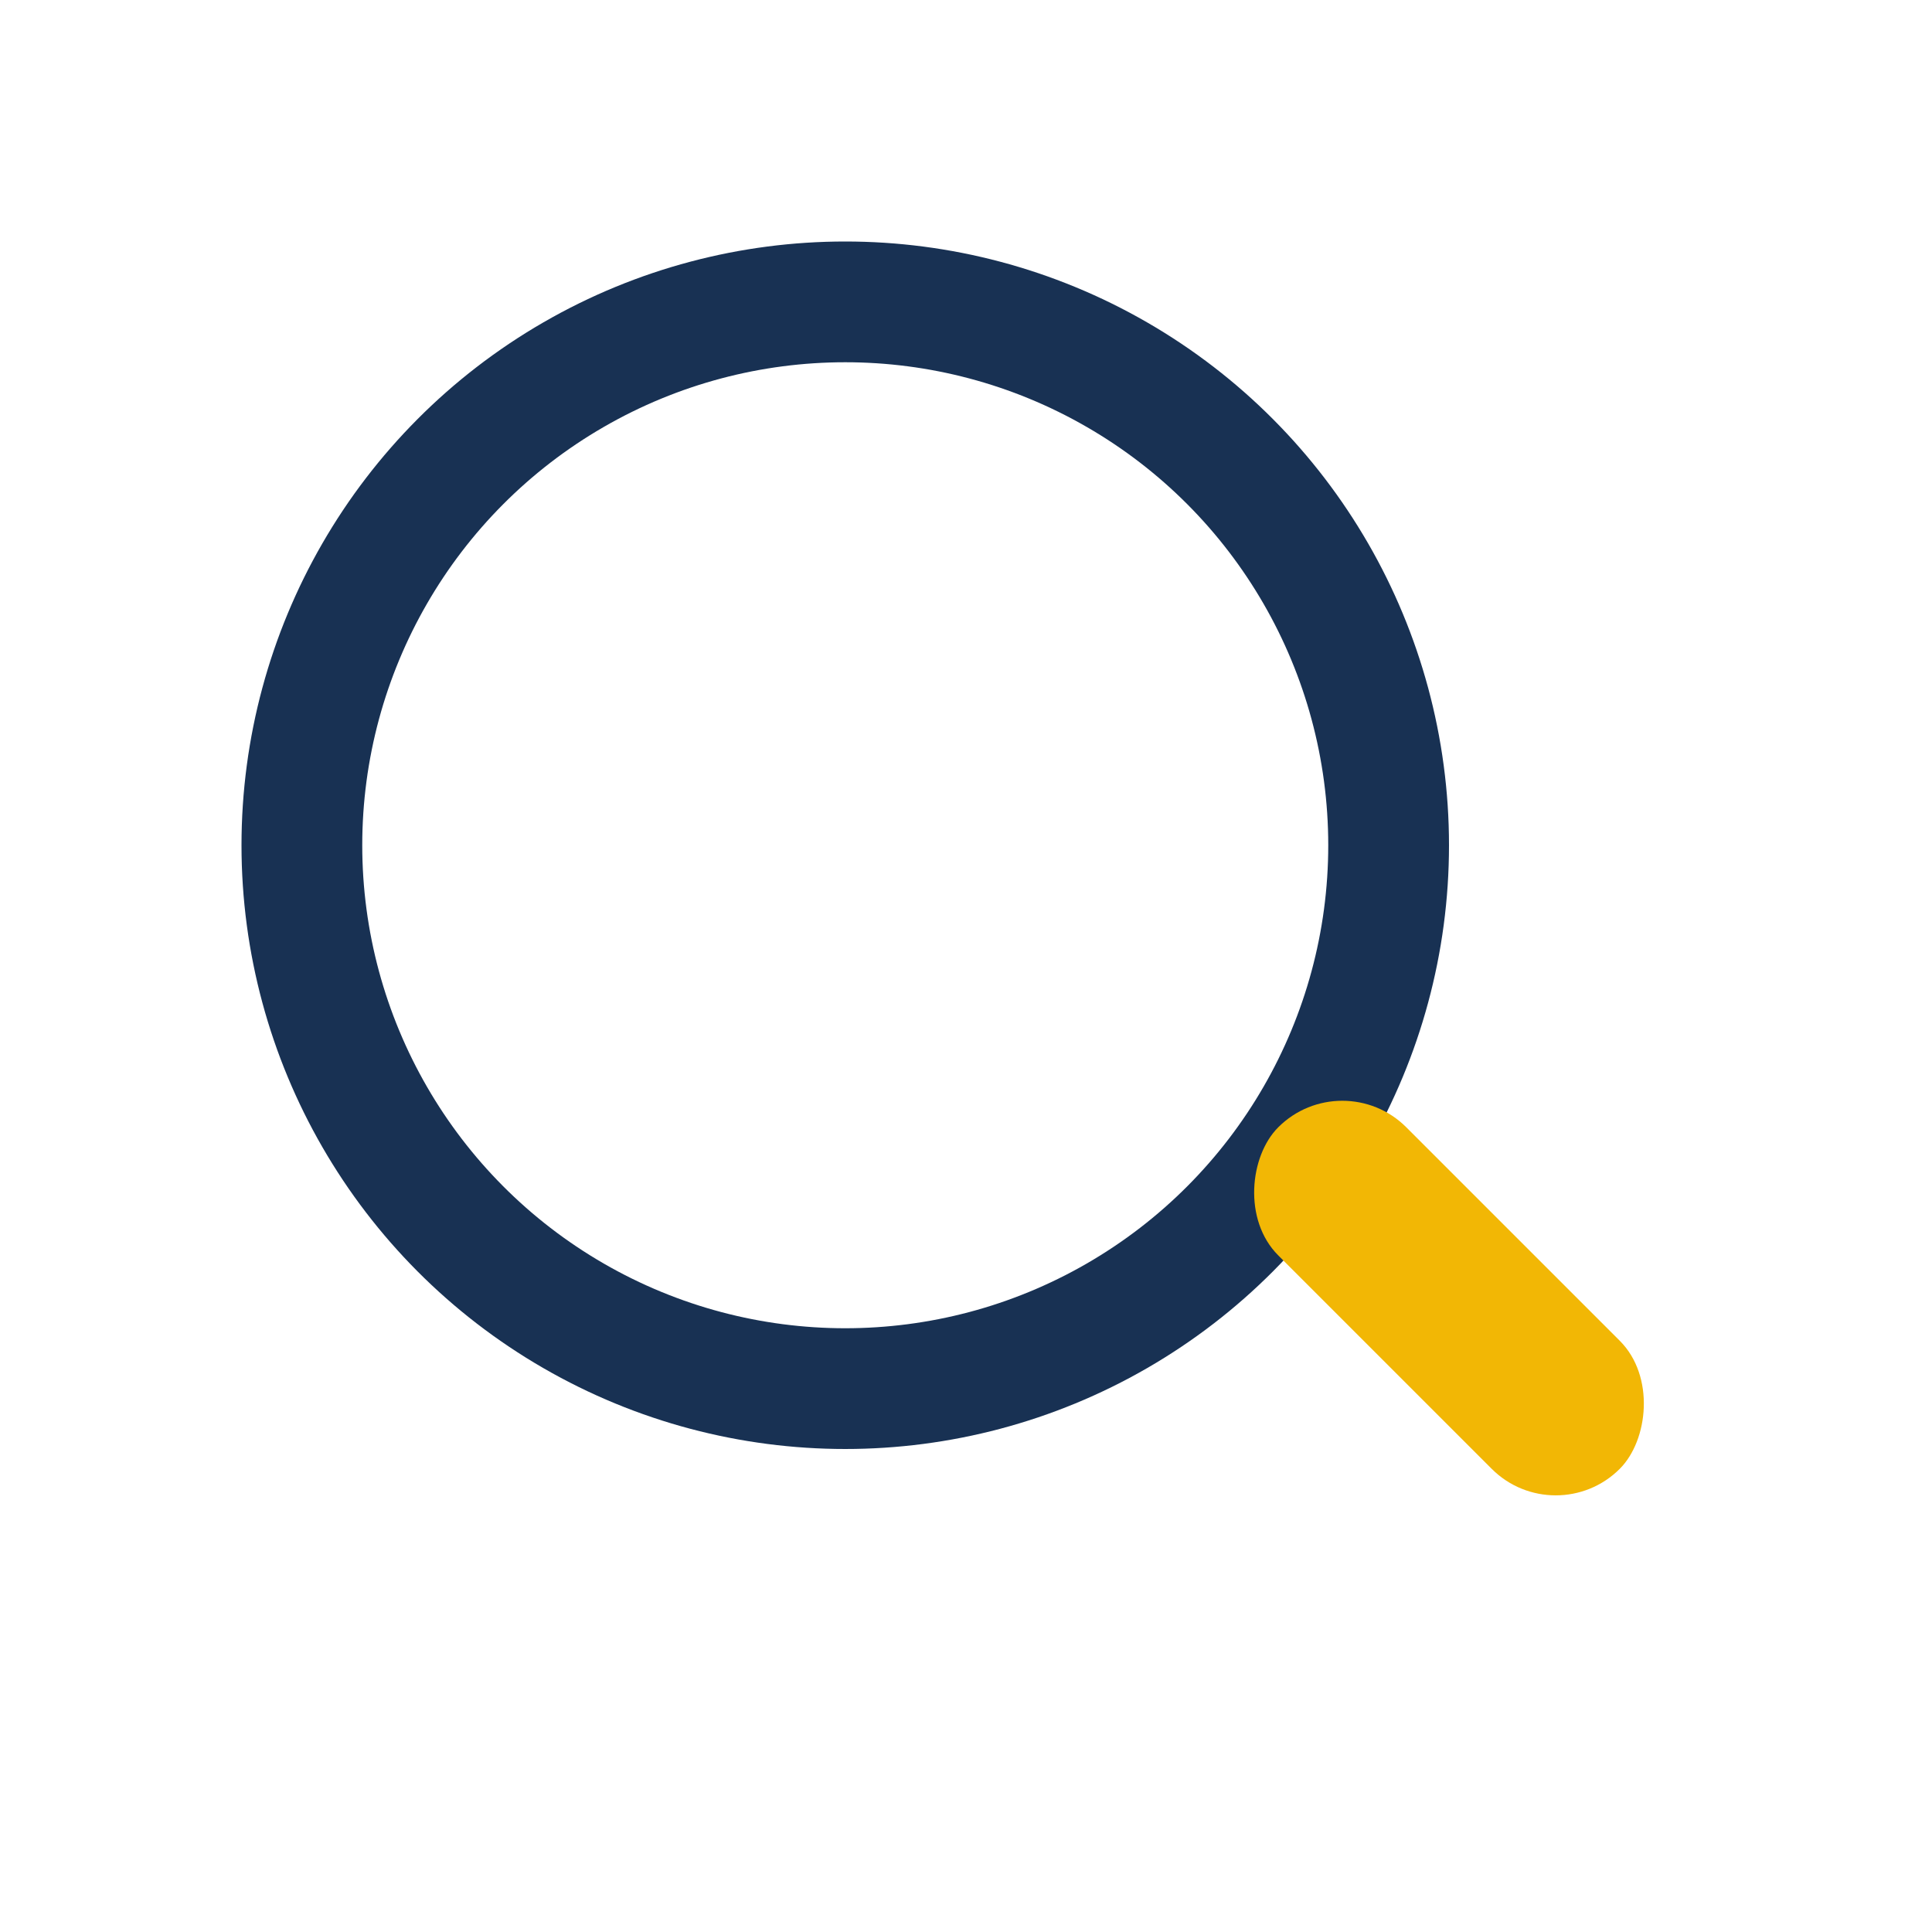 <?xml version="1.0" encoding="UTF-8"?>
<svg xmlns="http://www.w3.org/2000/svg" width="32" height="32" viewBox="0 0 32 32"><circle cx="14" cy="14" r="9" fill="none" stroke="#183153" stroke-width="2"/><rect x="20" y="20" width="8" height="3" rx="1.5" transform="rotate(45 24 21.5)" fill="#F2B705"/></svg>